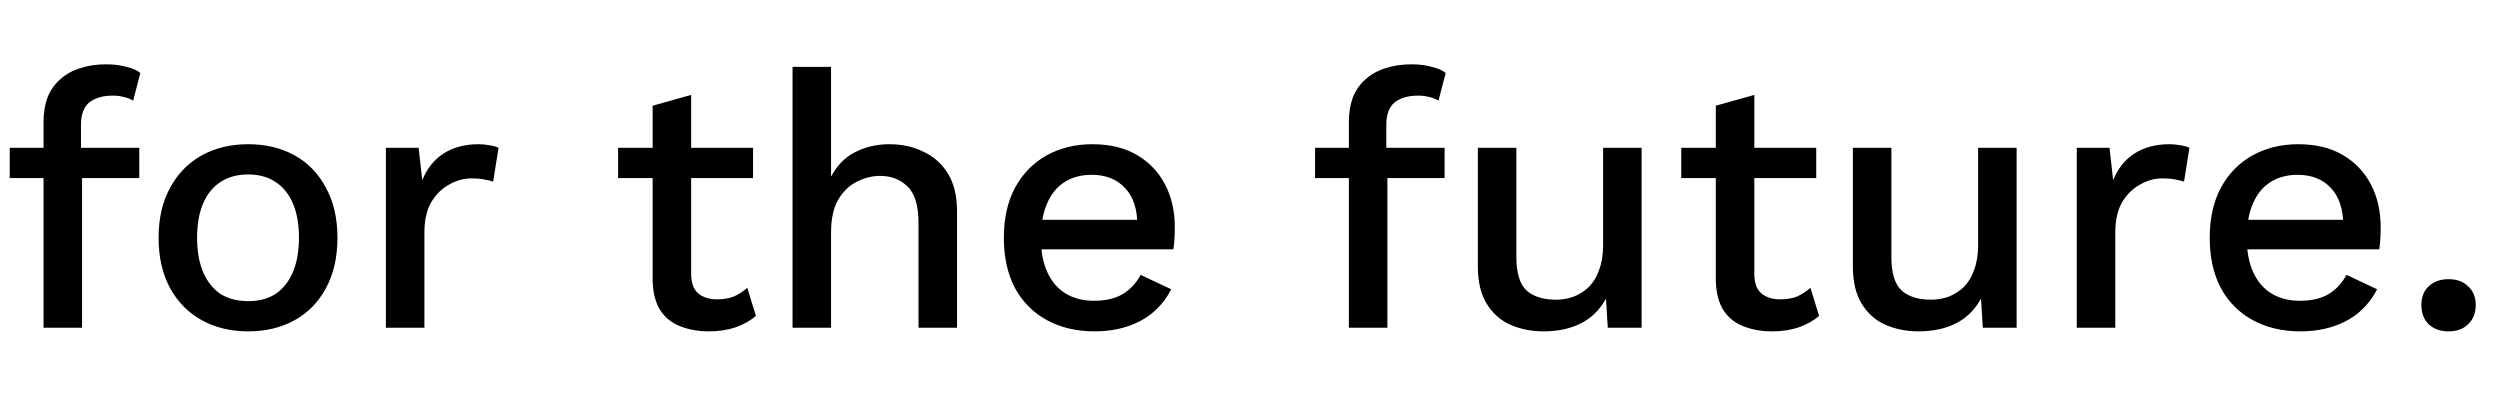 <svg width="389" height="64" viewBox="0 0 389 64" fill="none" xmlns="http://www.w3.org/2000/svg">
<path d="M16.52 10.008C17.677 10.008 18.723 10.139 19.656 10.4C20.627 10.624 21.355 10.941 21.84 11.352L20.72 15.664C20.309 15.403 19.843 15.216 19.32 15.104C18.797 14.955 18.2 14.88 17.528 14.88C15.997 14.88 14.784 15.235 13.888 15.944C13.029 16.653 12.6 17.811 12.6 19.416V23.504L12.768 25.016V51H6.776V18.968C6.776 17.549 6.981 16.28 7.392 15.16C7.84 14.04 8.493 13.107 9.352 12.36C10.211 11.576 11.237 10.997 12.432 10.624C13.664 10.213 15.027 10.008 16.52 10.008ZM21.672 23V27.704H1.512V23H21.672ZM38.62 22.44C41.346 22.44 43.754 23.019 45.844 24.176C47.935 25.333 49.559 27.013 50.716 29.216C51.911 31.381 52.508 33.976 52.508 37C52.508 40.024 51.911 42.637 50.716 44.84C49.559 47.005 47.935 48.667 45.844 49.824C43.754 50.981 41.346 51.56 38.62 51.56C35.895 51.56 33.487 50.981 31.396 49.824C29.306 48.667 27.663 47.005 26.468 44.84C25.274 42.637 24.676 40.024 24.676 37C24.676 33.976 25.274 31.381 26.468 29.216C27.663 27.013 29.306 25.333 31.396 24.176C33.487 23.019 35.895 22.44 38.62 22.44ZM38.62 27.144C36.94 27.144 35.503 27.536 34.308 28.32C33.151 29.067 32.255 30.168 31.62 31.624C30.986 33.08 30.668 34.872 30.668 37C30.668 39.091 30.986 40.883 31.62 42.376C32.255 43.832 33.151 44.952 34.308 45.736C35.503 46.483 36.94 46.856 38.62 46.856C40.3 46.856 41.719 46.483 42.876 45.736C44.034 44.952 44.93 43.832 45.564 42.376C46.199 40.883 46.516 39.091 46.516 37C46.516 34.872 46.199 33.08 45.564 31.624C44.93 30.168 44.034 29.067 42.876 28.32C41.719 27.536 40.3 27.144 38.62 27.144ZM60.046 51V23H65.142L65.702 28.04C66.449 26.211 67.55 24.829 69.006 23.896C70.5 22.925 72.329 22.44 74.494 22.44C75.054 22.44 75.614 22.496 76.174 22.608C76.734 22.683 77.201 22.813 77.574 23L76.734 28.264C76.324 28.115 75.857 28.003 75.334 27.928C74.849 27.816 74.177 27.76 73.318 27.76C72.161 27.76 71.022 28.077 69.902 28.712C68.782 29.309 67.849 30.224 67.102 31.456C66.393 32.688 66.038 34.256 66.038 36.16V51H60.046ZM107.543 14.768V42.6C107.543 43.981 107.897 44.989 108.607 45.624C109.353 46.259 110.343 46.576 111.575 46.576C112.583 46.576 113.46 46.427 114.207 46.128C114.953 45.792 115.644 45.344 116.279 44.784L117.623 49.152C116.764 49.899 115.7 50.496 114.431 50.944C113.199 51.355 111.817 51.56 110.287 51.56C108.681 51.56 107.207 51.299 105.863 50.776C104.519 50.253 103.473 49.413 102.727 48.256C101.98 47.061 101.588 45.512 101.551 43.608V16.448L107.543 14.768ZM117.175 23V27.704H96.175V23H117.175ZM123.32 51V10.4H129.312V27.48C130.245 25.725 131.496 24.456 133.064 23.672C134.669 22.851 136.443 22.44 138.384 22.44C140.363 22.44 142.136 22.832 143.704 23.616C145.309 24.363 146.579 25.501 147.512 27.032C148.445 28.563 148.912 30.504 148.912 32.856V51H142.92V34.76C142.92 31.997 142.341 30.075 141.184 28.992C140.064 27.909 138.645 27.368 136.928 27.368C135.733 27.368 134.539 27.667 133.344 28.264C132.187 28.824 131.216 29.757 130.432 31.064C129.685 32.333 129.312 34.051 129.312 36.216V51H123.32ZM170.312 51.56C167.512 51.56 165.048 50.981 162.92 49.824C160.792 48.667 159.13 47.005 157.936 44.84C156.778 42.637 156.2 40.024 156.2 37C156.2 33.976 156.778 31.381 157.936 29.216C159.13 27.013 160.773 25.333 162.864 24.176C164.954 23.019 167.325 22.44 169.976 22.44C172.701 22.44 175.016 23 176.92 24.12C178.824 25.24 180.28 26.771 181.288 28.712C182.296 30.653 182.8 32.856 182.8 35.32C182.8 35.992 182.781 36.627 182.744 37.224C182.706 37.821 182.65 38.344 182.576 38.792H160.064V34.2H179.944L176.976 35.096C176.976 32.557 176.341 30.616 175.072 29.272C173.802 27.891 172.066 27.2 169.864 27.2C168.258 27.2 166.858 27.573 165.664 28.32C164.469 29.067 163.554 30.187 162.92 31.68C162.285 33.136 161.968 34.928 161.968 37.056C161.968 39.147 162.304 40.92 162.976 42.376C163.648 43.832 164.6 44.933 165.832 45.68C167.064 46.427 168.52 46.8 170.2 46.8C172.066 46.8 173.578 46.445 174.736 45.736C175.893 45.027 176.808 44.037 177.48 42.768L182.24 45.008C181.568 46.352 180.653 47.528 179.496 48.536C178.376 49.507 177.032 50.253 175.464 50.776C173.896 51.299 172.178 51.56 170.312 51.56ZM219.629 10.008C220.787 10.008 221.832 10.139 222.765 10.4C223.736 10.624 224.464 10.941 224.949 11.352L223.829 15.664C223.419 15.403 222.952 15.216 222.429 15.104C221.907 14.955 221.309 14.88 220.637 14.88C219.107 14.88 217.893 15.235 216.997 15.944C216.139 16.653 215.709 17.811 215.709 19.416V23.504L215.877 25.016V51H209.885V18.968C209.885 17.549 210.091 16.28 210.501 15.16C210.949 14.04 211.603 13.107 212.461 12.36C213.32 11.576 214.347 10.997 215.541 10.624C216.773 10.213 218.136 10.008 219.629 10.008ZM224.781 23V27.704H204.621V23H224.781ZM240.147 51.56C238.318 51.56 236.619 51.224 235.051 50.552C233.521 49.88 232.289 48.797 231.355 47.304C230.422 45.811 229.955 43.869 229.955 41.48V23H235.947V39.968C235.947 42.507 236.489 44.261 237.571 45.232C238.654 46.165 240.166 46.632 242.107 46.632C243.041 46.632 243.937 46.483 244.795 46.184C245.691 45.848 246.494 45.344 247.203 44.672C247.913 43.963 248.454 43.067 248.827 41.984C249.238 40.901 249.443 39.632 249.443 38.176V23H255.435V51H250.171L249.891 46.464C248.921 48.219 247.614 49.507 245.971 50.328C244.329 51.149 242.387 51.56 240.147 51.56ZM272.972 14.768V42.6C272.972 43.981 273.327 44.989 274.036 45.624C274.783 46.259 275.772 46.576 277.004 46.576C278.012 46.576 278.89 46.427 279.636 46.128C280.383 45.792 281.074 45.344 281.708 44.784L283.052 49.152C282.194 49.899 281.13 50.496 279.86 50.944C278.628 51.355 277.247 51.56 275.716 51.56C274.111 51.56 272.636 51.299 271.292 50.776C269.948 50.253 268.903 49.413 268.156 48.256C267.41 47.061 267.018 45.512 266.98 43.608V16.448L272.972 14.768ZM282.604 23V27.704H261.604V23H282.604ZM298.499 51.56C296.669 51.56 294.971 51.224 293.403 50.552C291.872 49.88 290.64 48.797 289.707 47.304C288.773 45.811 288.307 43.869 288.307 41.48V23H294.299V39.968C294.299 42.507 294.84 44.261 295.923 45.232C297.005 46.165 298.517 46.632 300.459 46.632C301.392 46.632 302.288 46.483 303.147 46.184C304.043 45.848 304.845 45.344 305.555 44.672C306.264 43.963 306.805 43.067 307.179 41.984C307.589 40.901 307.795 39.632 307.795 38.176V23H313.787V51H308.523L308.243 46.464C307.272 48.219 305.965 49.507 304.323 50.328C302.68 51.149 300.739 51.56 298.499 51.56ZM323.148 51V23H328.244L328.804 28.04C329.551 26.211 330.652 24.829 332.108 23.896C333.601 22.925 335.431 22.44 337.596 22.44C338.156 22.44 338.716 22.496 339.276 22.608C339.836 22.683 340.303 22.813 340.676 23L339.836 28.264C339.425 28.115 338.959 28.003 338.436 27.928C337.951 27.816 337.279 27.76 336.42 27.76C335.263 27.76 334.124 28.077 333.004 28.712C331.884 29.309 330.951 30.224 330.204 31.456C329.495 32.688 329.14 34.256 329.14 36.16V51H323.148ZM357.945 51.56C355.145 51.56 352.681 50.981 350.553 49.824C348.425 48.667 346.763 47.005 345.569 44.84C344.411 42.637 343.833 40.024 343.833 37C343.833 33.976 344.411 31.381 345.569 29.216C346.763 27.013 348.406 25.333 350.497 24.176C352.587 23.019 354.958 22.44 357.609 22.44C360.334 22.44 362.649 23 364.553 24.12C366.457 25.24 367.913 26.771 368.921 28.712C369.929 30.653 370.433 32.856 370.433 35.32C370.433 35.992 370.414 36.627 370.377 37.224C370.339 37.821 370.283 38.344 370.209 38.792H347.697V34.2H367.577L364.609 35.096C364.609 32.557 363.974 30.616 362.705 29.272C361.435 27.891 359.699 27.2 357.497 27.2C355.891 27.2 354.491 27.573 353.297 28.32C352.102 29.067 351.187 30.187 350.553 31.68C349.918 33.136 349.601 34.928 349.601 37.056C349.601 39.147 349.937 40.92 350.609 42.376C351.281 43.832 352.233 44.933 353.465 45.68C354.697 46.427 356.153 46.8 357.833 46.8C359.699 46.8 361.211 46.445 362.369 45.736C363.526 45.027 364.441 44.037 365.113 42.768L369.873 45.008C369.201 46.352 368.286 47.528 367.129 48.536C366.009 49.507 364.665 50.253 363.097 50.776C361.529 51.299 359.811 51.56 357.945 51.56ZM381.024 43.44C382.293 43.44 383.301 43.813 384.048 44.56C384.832 45.269 385.224 46.24 385.224 47.472C385.224 48.704 384.832 49.693 384.048 50.44C383.301 51.187 382.293 51.56 381.024 51.56C379.717 51.56 378.672 51.187 377.888 50.44C377.141 49.693 376.768 48.704 376.768 47.472C376.768 46.24 377.141 45.269 377.888 44.56C378.672 43.813 379.717 43.44 381.024 43.44Z" fill="black"/>
</svg>
